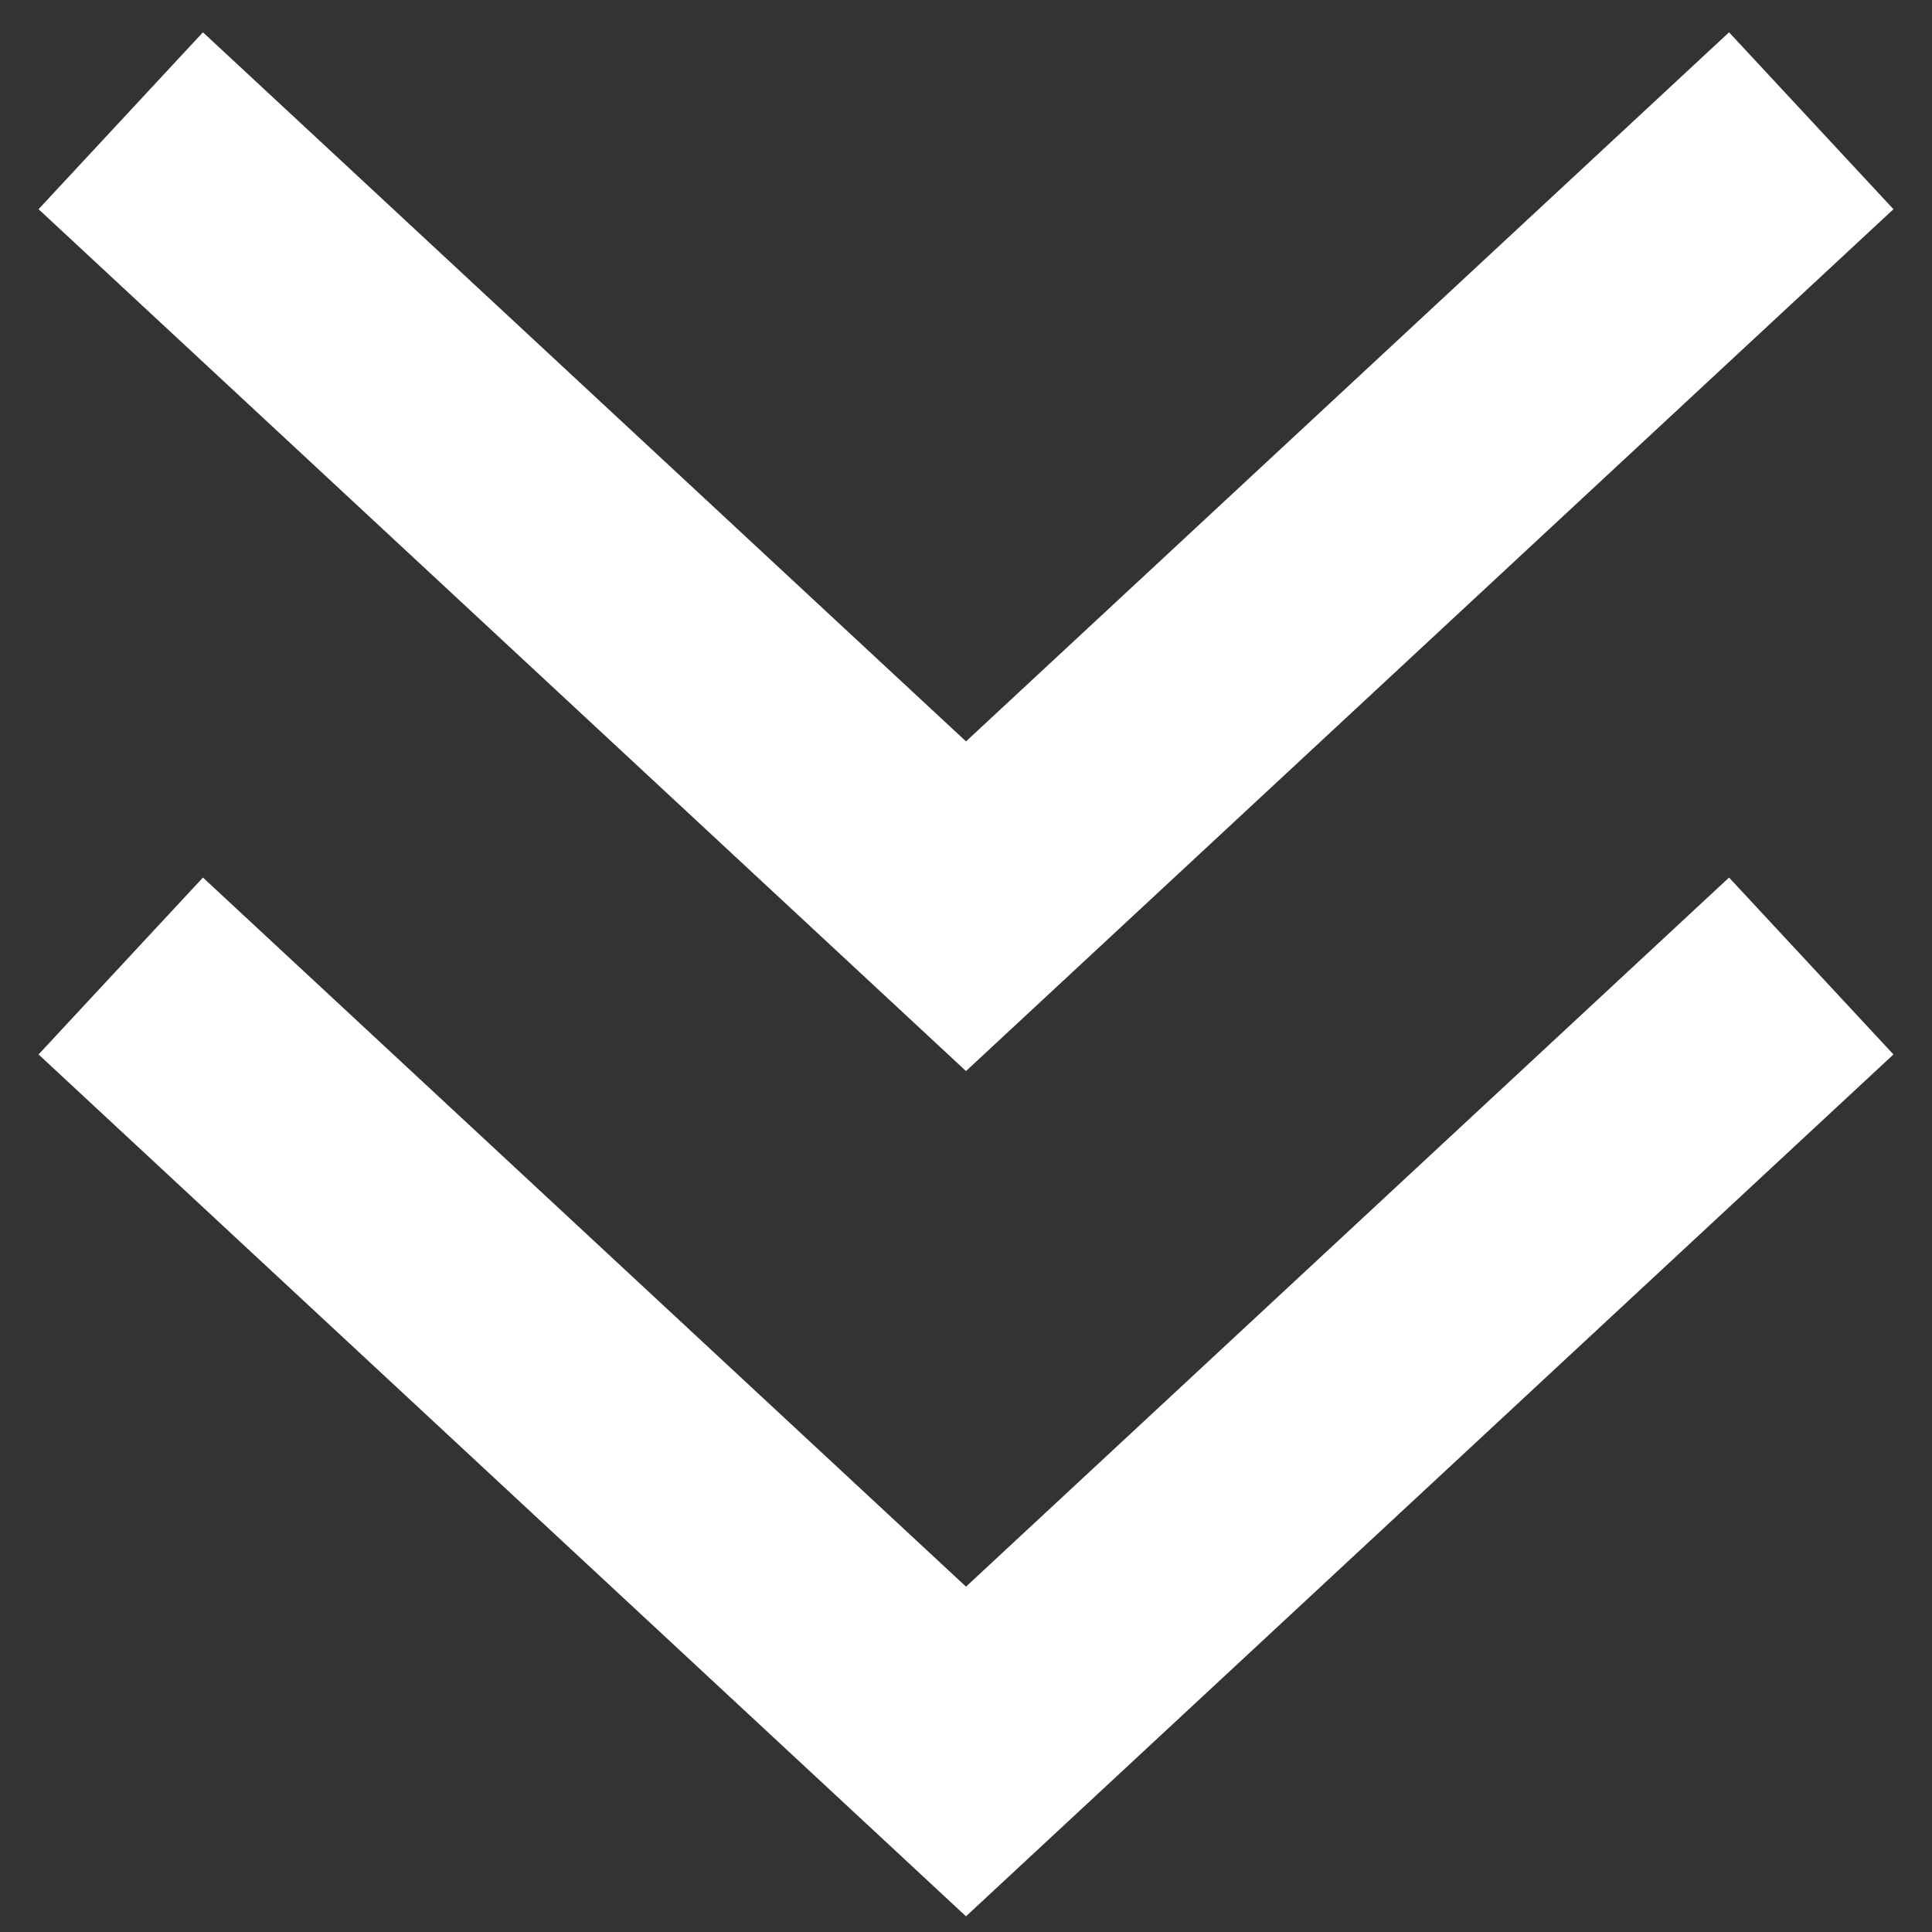 <?xml version="1.0" encoding="UTF-8"?>
<svg width="16px" height="16px" viewBox="0 0 16 16" version="1.1" xmlns="http://www.w3.org/2000/svg" xmlns:xlink="http://www.w3.org/1999/xlink">
    <rect x="0" y="0" width="16" height="16" fill="#333333" stroke="none"/>
    <!-- Generator: Sketch 52.4 (67378) - http://www.bohemiancoding.com/sketch -->
    <title>icon_home page-drop-down-CAD</title>
    <desc>Created with Sketch.</desc>
    <g id="Page-1" stroke="none" stroke-width="1" fill="none" fill-rule="evenodd">
        <g id="1.1.0首页" transform="translate(-816, -1477)" fill-rule="nonzero">
            <g id="分组-2" transform="translate(390, 862)">
                <g id="Group-4" transform="translate(0, 144)">
                    <g id="绘制" transform="translate(0, 424)">
                        <g id="icon_home-page-drop-down" transform="translate(424, 45)">
                            <g id="icon_home-page-drop-down-CAD">
                                <rect id="Rectangle-5" x="0" y="0" width="20" height="20"></rect>
                                <g id="Group-69" transform="translate(3, 3)" stroke="#FFFFFF" stroke-width="2">
                                    <polyline id="Path-67" points="0 7 7 13.505 14 7"></polyline>
                                    <polyline id="Path-67-Copy" points="0 0 7 6.505 14 0"></polyline>
                                </g>
                            </g>
                        </g>
                    </g>
                </g>
            </g>
        </g>
    </g>
</svg>